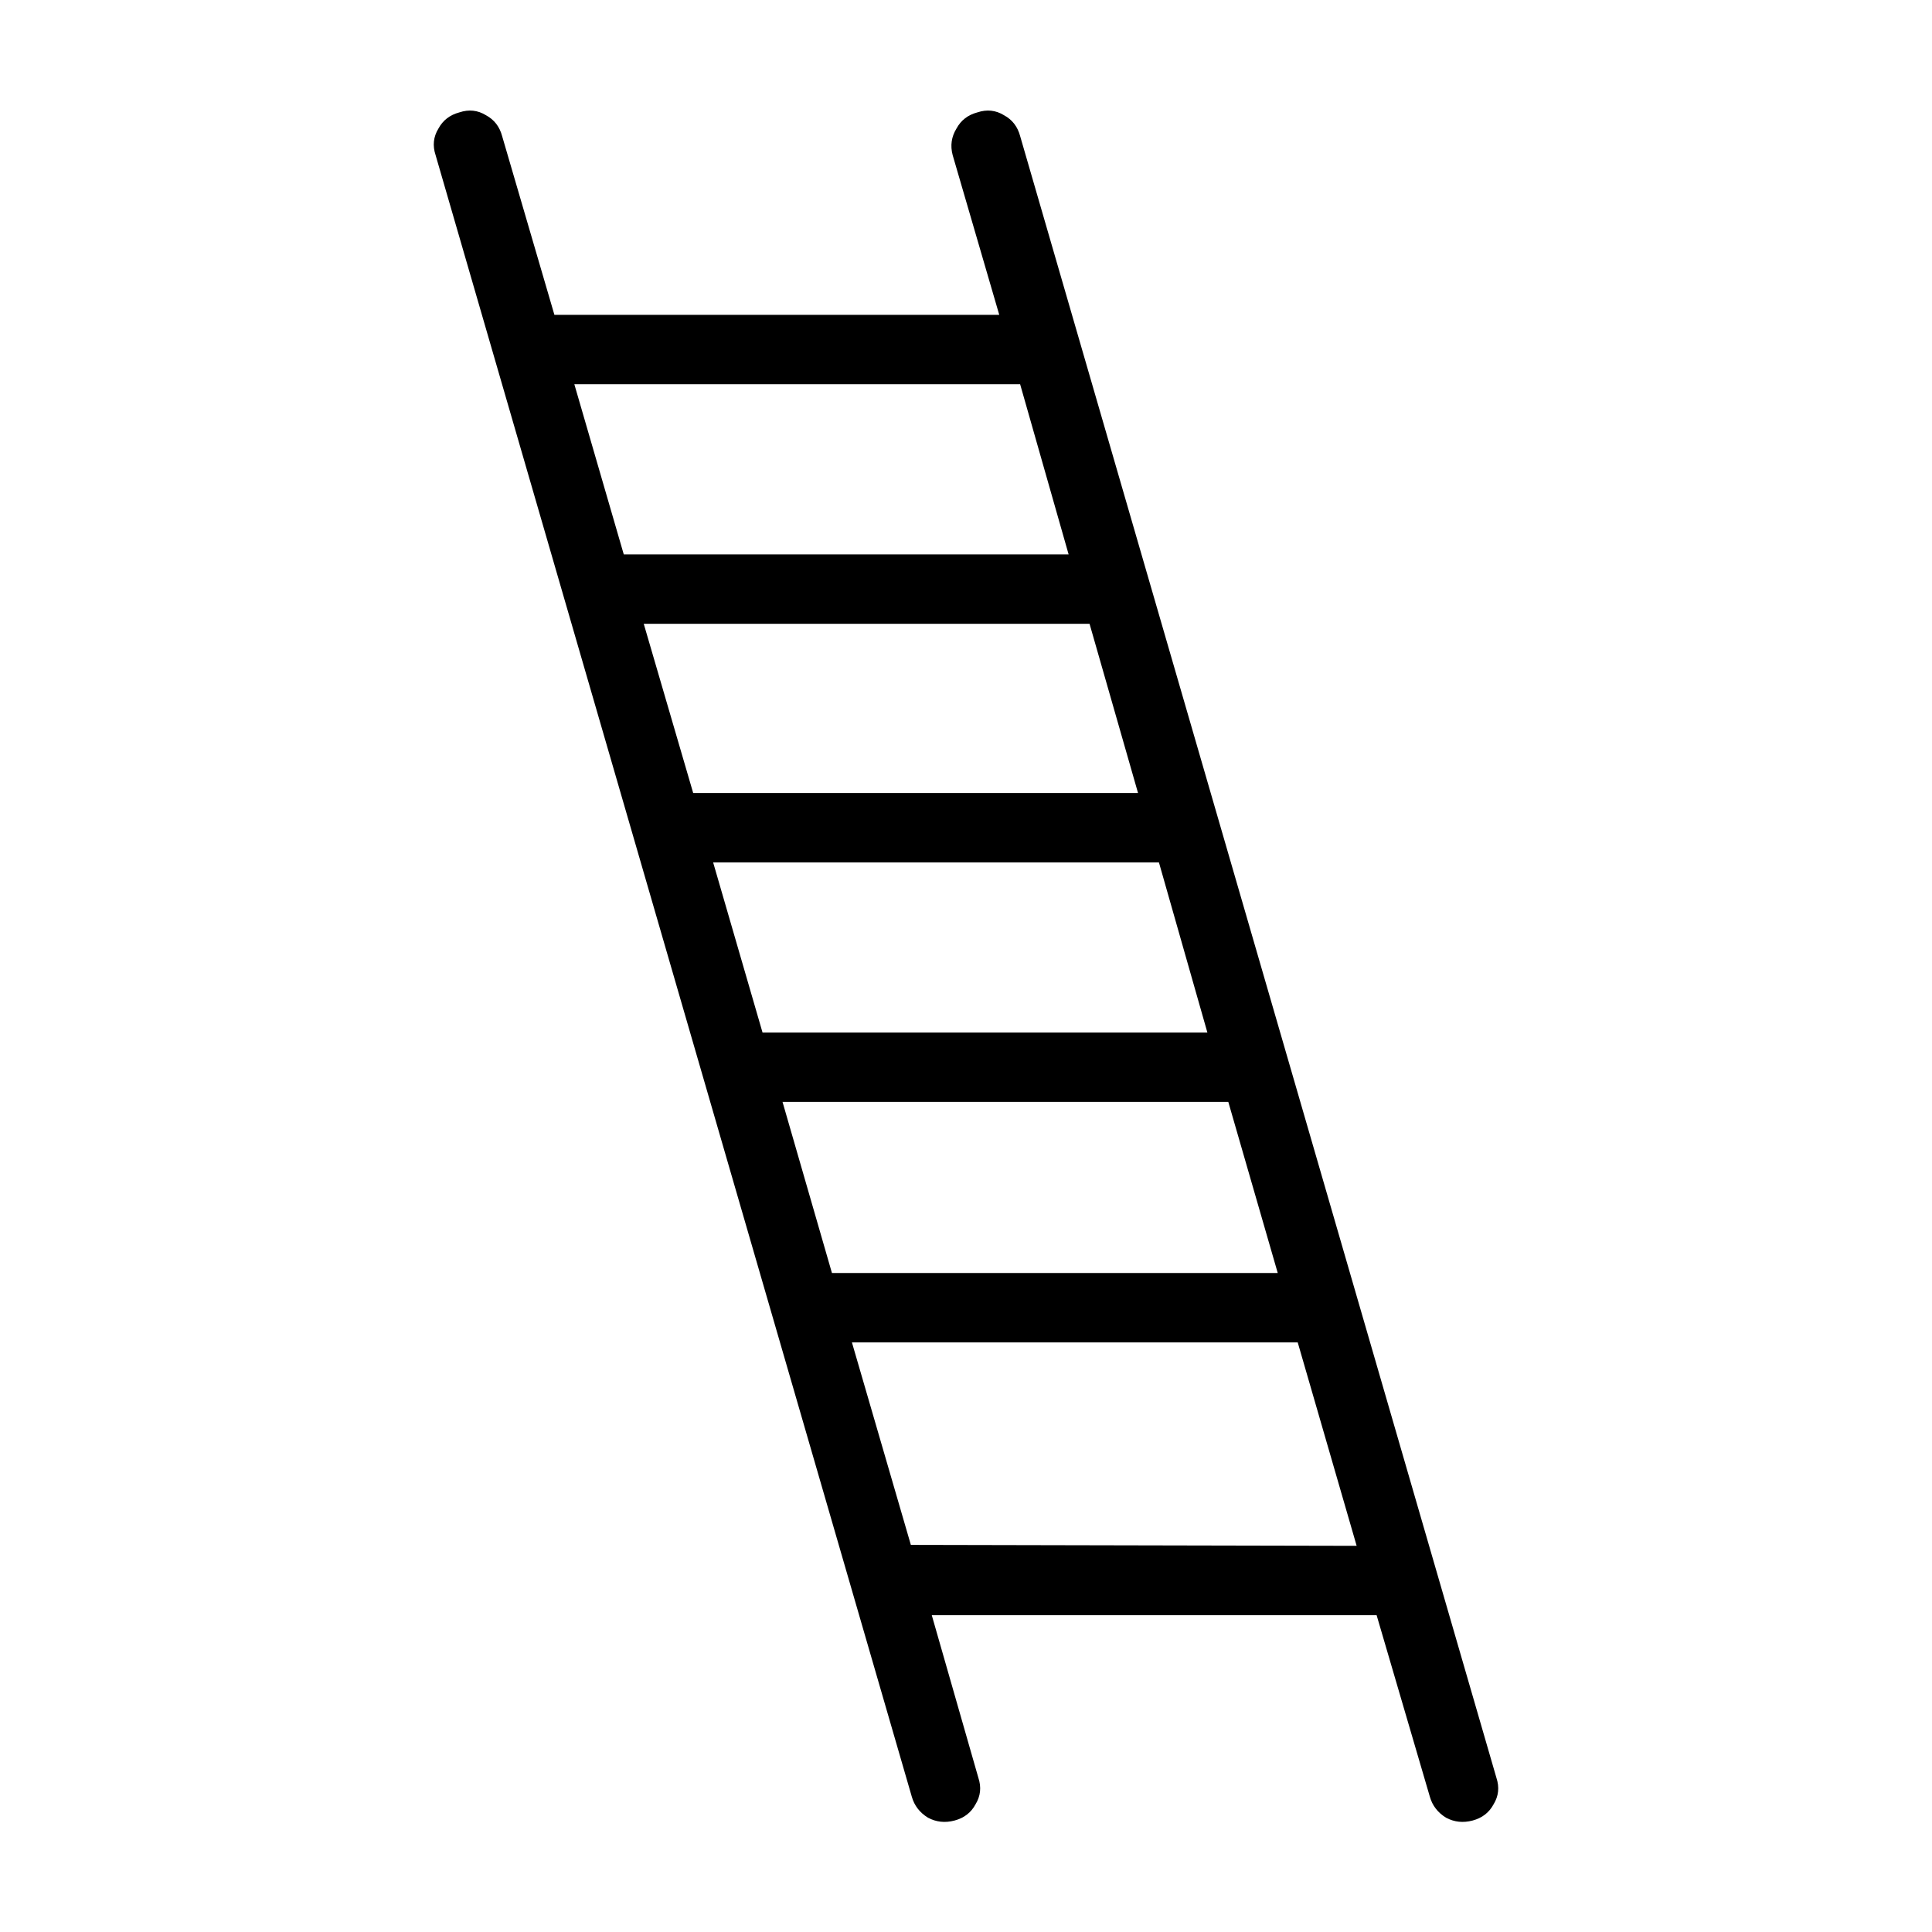 <?xml version="1.0" encoding="UTF-8"?>
<!-- Uploaded to: SVG Repo, www.svgrepo.com, Generator: SVG Repo Mixer Tools -->
<svg fill="#000000" width="800px" height="800px" version="1.1" viewBox="144 144 512 512" xmlns="http://www.w3.org/2000/svg">
 <path d="m396.47 185.12 12.344 42.32h-117.89l-13.852-47.359c-0.672-2.519-2.102-4.367-4.285-5.543-2.184-1.344-4.531-1.594-7.051-0.754-2.519 0.672-4.367 2.098-5.543 4.281-1.344 2.184-1.594 4.535-0.754 7.055l126.2 435.04c0.672 2.352 2.098 4.199 4.281 5.543 2.184 1.172 4.535 1.426 7.055 0.754 2.519-0.672 4.367-2.098 5.539-4.281 1.344-2.184 1.598-4.535 0.758-7.055l-12.344-43.074h117.89l14.109 48.113c0.672 2.352 2.098 4.199 4.281 5.543 2.184 1.172 4.535 1.426 7.055 0.754 2.516-0.672 4.363-2.098 5.539-4.281 1.344-2.184 1.598-4.535 0.758-7.055l-126.21-435.04c-0.672-2.519-2.098-4.367-4.281-5.543-2.184-1.344-4.535-1.594-7.055-0.754-2.516 0.672-4.363 2.098-5.539 4.281-1.344 2.184-1.68 4.535-1.008 7.055m36.273 124.19 12.848 44.84h-117.89l-13.102-44.84h118.14m-18.391-63.48 12.848 45.09h-117.89l-13.098-45.09h118.14m55.168 190.19 13.102 45.344h-118.14l-13.098-45.344h118.14m34.008 117.64-118.14-0.25-15.617-53.656h118.14l15.617 53.906m-170.54-181.12h118.14l12.844 45.094h-117.89z"/>
</svg>